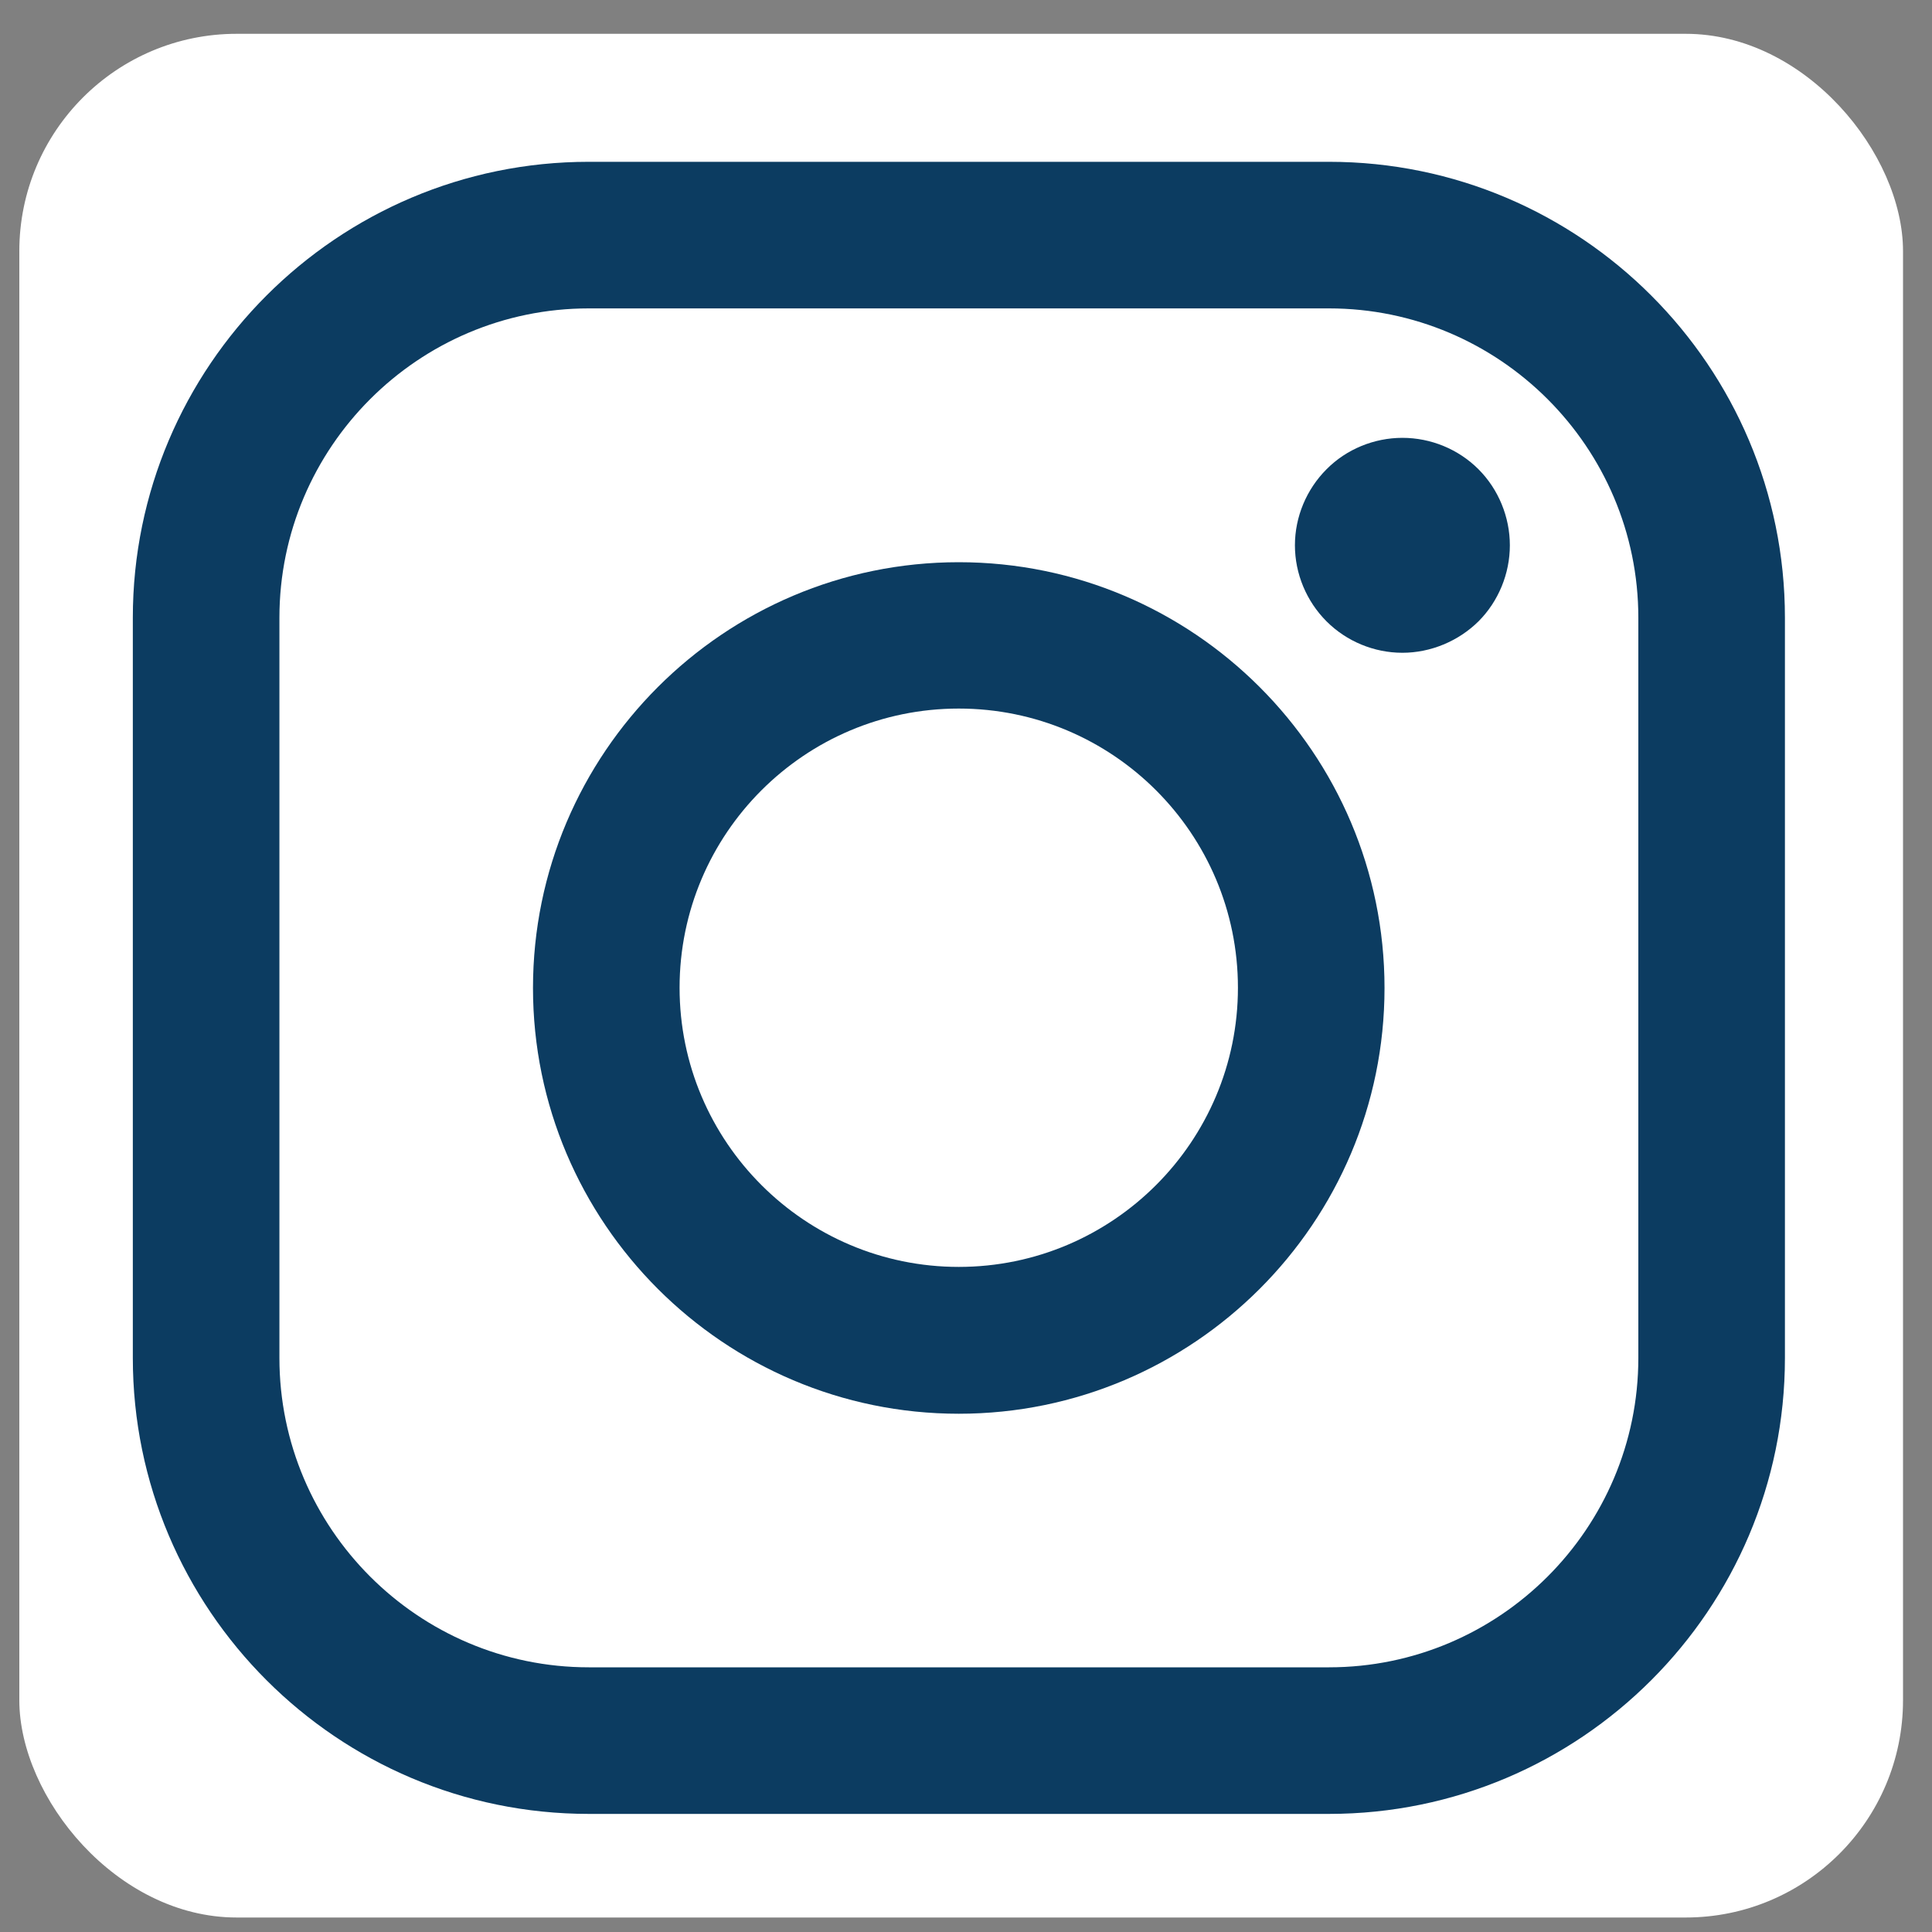 <?xml version="1.0" encoding="UTF-8"?>
<svg xmlns="http://www.w3.org/2000/svg" version="1.1" viewBox="0 0 800 800">
  <rect x="0" y="0" width="800" height="800" fill="#808080" stroke="none"/>
  <defs>
    <style>
      .cls-1 {
        fill: #0c3c61;
      }

      .cls-1, .cls-2 {
        stroke-width: 0px;
      }

      .cls-2 {
        fill: #fff;
      }

      .cls-3 {
        display: none;
      }
    </style>
  </defs>
  <g id="Layer_2" data-name="Layer 2">
    <rect class="cls-2" x="8" y="14" width="780" height="780" rx="90" ry="90"/>
  </g>
  <g id="Layer_1" data-name="Layer 1" class="cls-3">
    <path class="cls-1" d="M653,222.9c-68.3-14.6-119.2-71.9-125.7-141.5v-14.7h-114.8v455.7c-.2,53.3-43.6,96.4-96.9,96.2-30-.1-58.3-14.2-76.5-38.1h0s0,0,0,0c-32.2-42.4-24-103,18.5-135.2,25-19,57.7-24.6,87.6-15.1v-116.7c-115.4-16-221.9,64.7-237.9,180.1-8.9,64.6,12.5,129.7,58.1,176.3,81.5,83.3,215,84.9,298.4,3.4,40.6-39.7,63.5-94.1,63.5-150.9v-232.9c46.4,33.2,102.1,51,159.1,50.9v-114.1c-11.2,0-22.4-1.1-33.4-3.5Z"/>
  </g>
  <g id="Layer_3" data-name="Layer 3">
    <g>
      <path class="cls-1" d="M550.3,67H243.8c-104.1,0-188.8,84.7-188.8,188.8v306.5c0,104.1,84.7,188.8,188.8,188.8h306.5c104.1,0,188.8-84.7,188.8-188.8V255.8c0-104.1-84.7-188.8-188.8-188.8ZM678.4,562.3c0,70.6-57.5,128.1-128.1,128.1H243.8c-70.6,0-128.1-57.5-128.1-128.1V255.8c0-70.6,57.5-128.1,128.1-128.1h306.5c70.6,0,128.1,57.5,128.1,128.1v306.5h0Z"/>
      <path class="cls-1" d="M397,232.8c-97.2,0-176.3,79.1-176.3,176.3s79.1,176.3,176.3,176.3,176.3-79.1,176.3-176.3-79.1-176.3-176.3-176.3ZM397,524.6c-63.7,0-115.6-51.8-115.6-115.6s51.8-115.6,115.6-115.6,115.6,51.8,115.6,115.6c0,63.7-51.8,115.6-115.6,115.6Z"/>
      <path class="cls-1" d="M580.7,181.3c-11.7,0-23.2,4.7-31.4,13-8.3,8.3-13.1,19.7-13.1,31.5s4.8,23.2,13.1,31.5c8.3,8.3,19.7,13,31.4,13s23.2-4.8,31.5-13c8.3-8.3,13-19.8,13-31.5s-4.7-23.2-13-31.5c-8.3-8.3-19.7-13-31.5-13Z"/>
    </g>
  </g>
</svg>